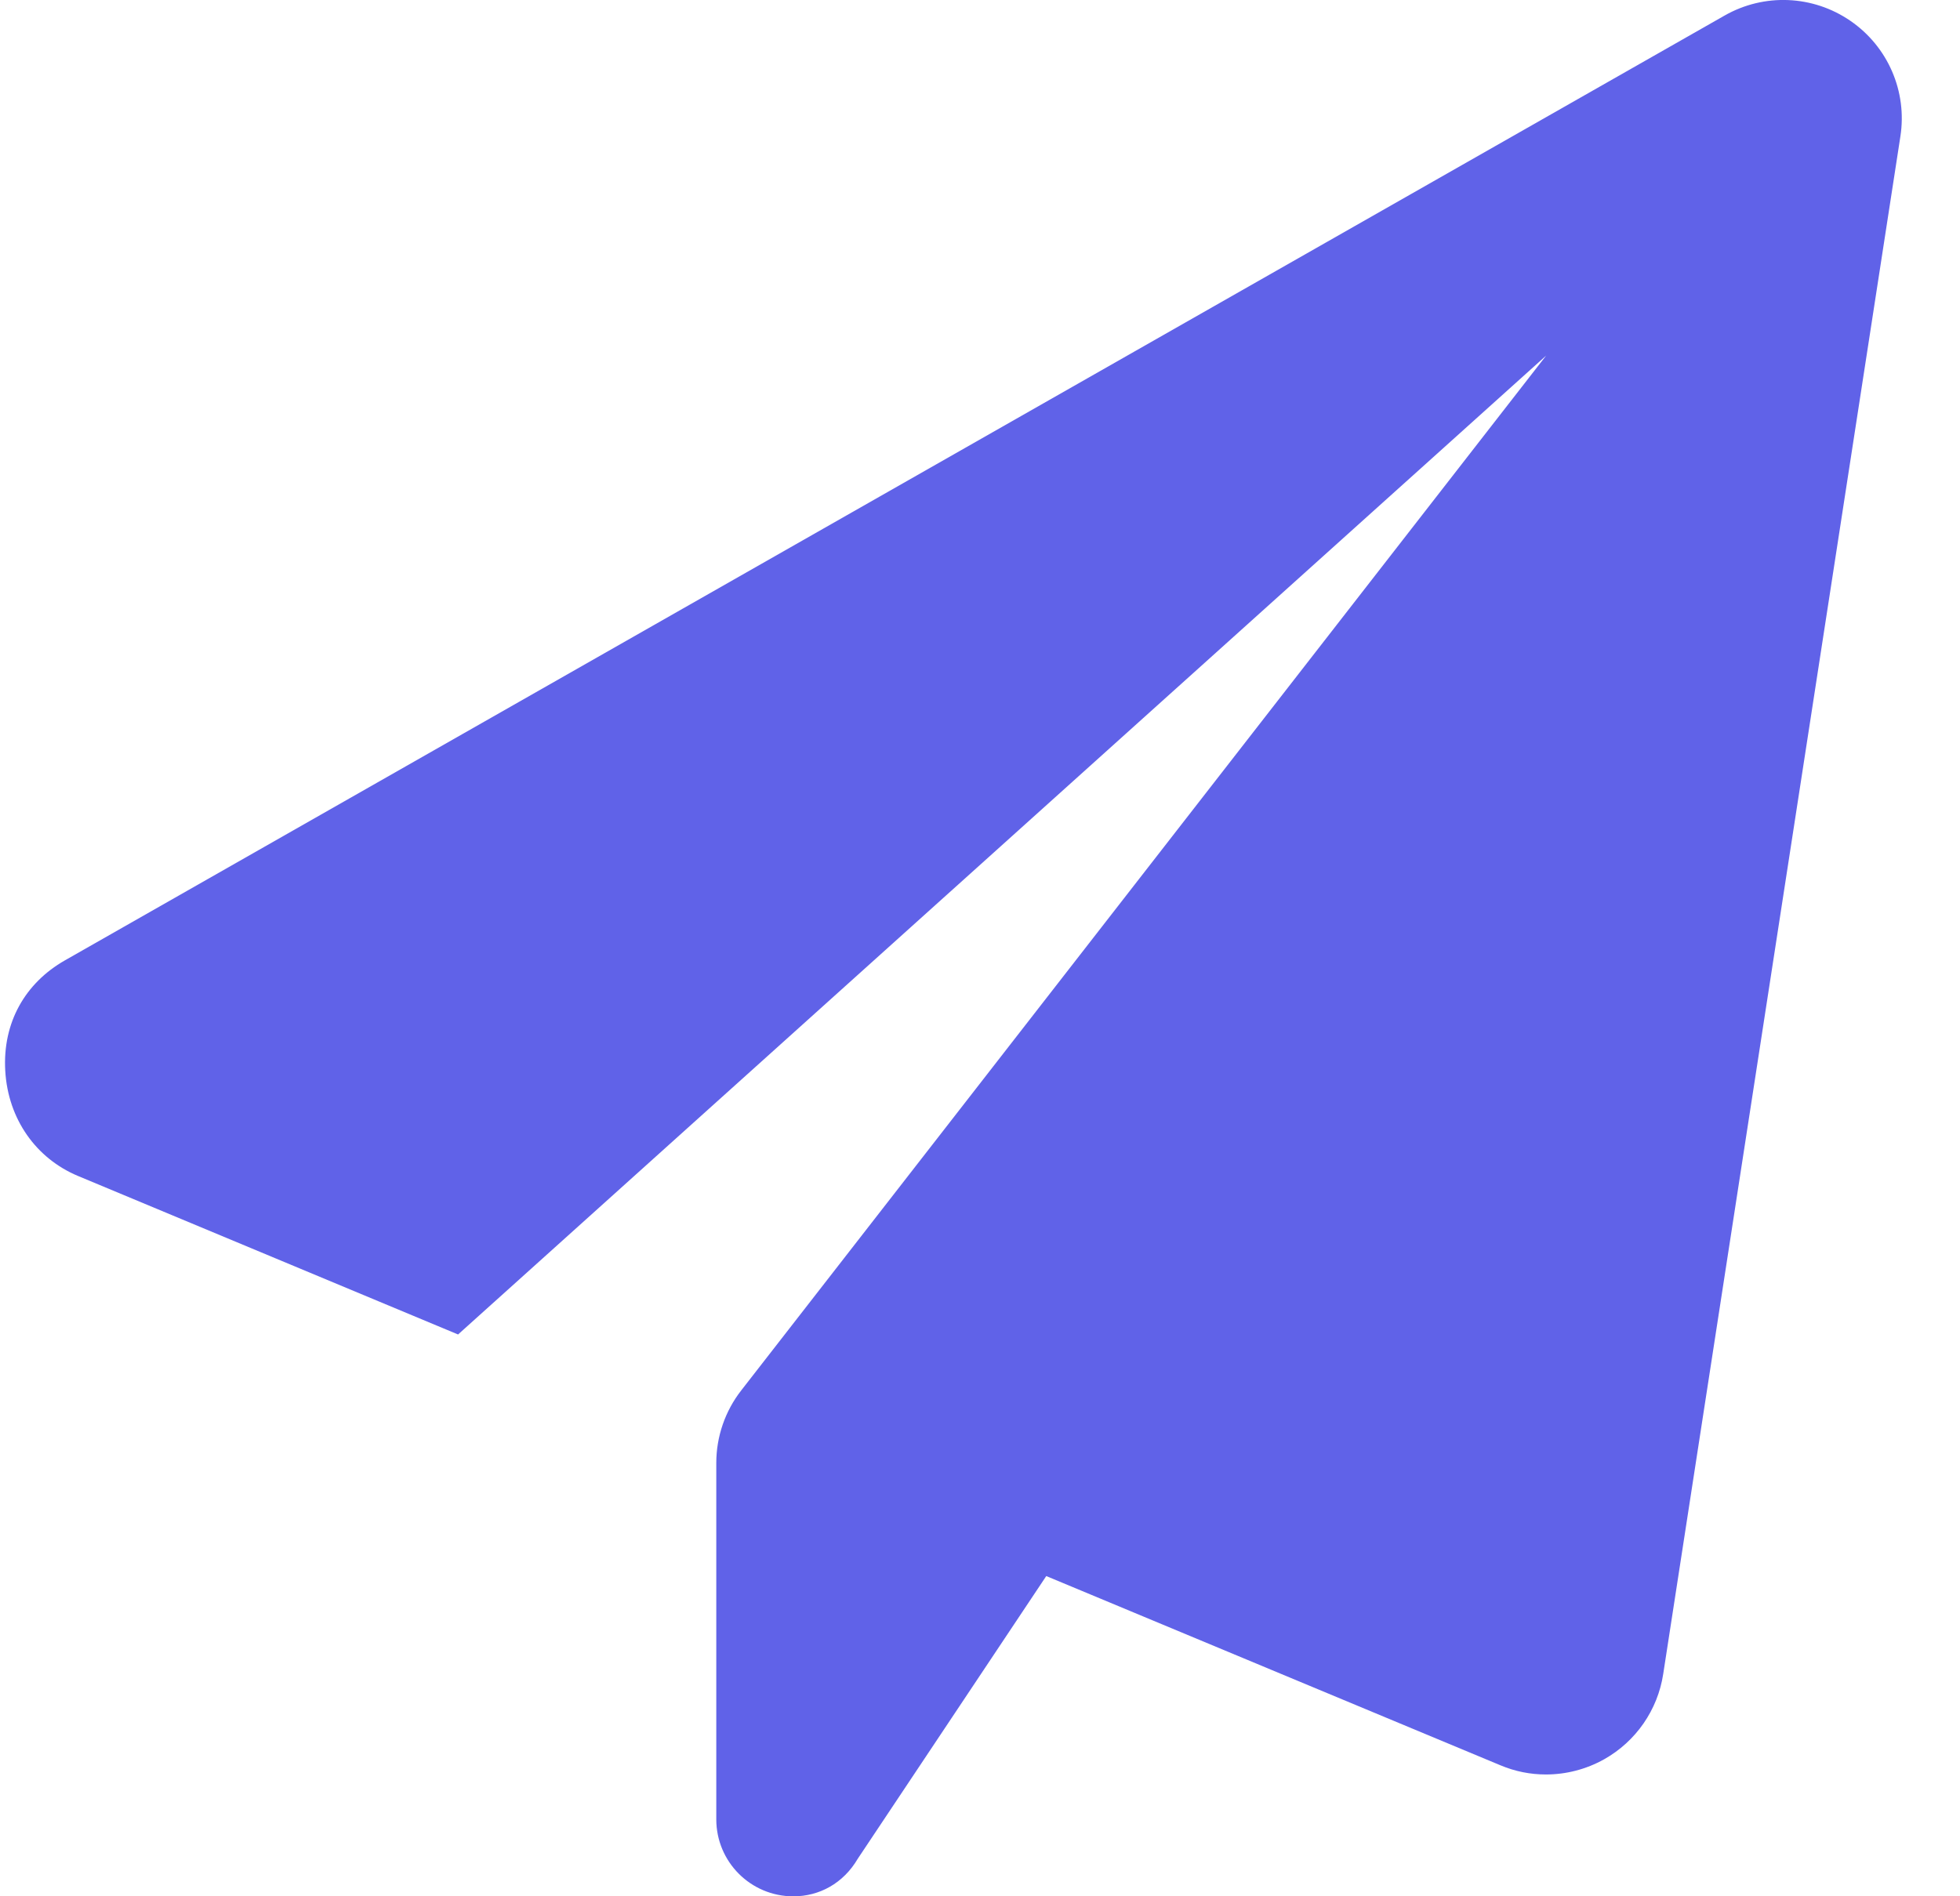 <?xml version="1.0" encoding="UTF-8"?> <svg xmlns="http://www.w3.org/2000/svg" width="31" height="30" viewBox="0 0 31 30" fill="none"><path d="M30.057 2.159L26.306 26.483C26.219 27.053 25.874 27.55 25.371 27.833C25.087 27.992 24.769 28.073 24.452 28.073C24.206 28.073 23.965 28.026 23.732 27.928L16.548 24.934L13.568 29.404C13.339 29.796 12.958 30.001 12.548 30.001C11.874 30.001 11.329 29.456 11.329 28.782V23.146C11.329 22.729 11.468 22.324 11.725 21.995L24.455 5.625L7.245 21.112L1.233 18.604C0.573 18.328 0.127 17.707 0.083 16.94C0.039 16.172 0.403 15.55 1.024 15.195L27.275 0.247C27.901 -0.111 28.674 -0.078 29.267 0.33C29.86 0.737 30.168 1.448 30.057 2.159Z" fill="#6062E8"></path></svg> 